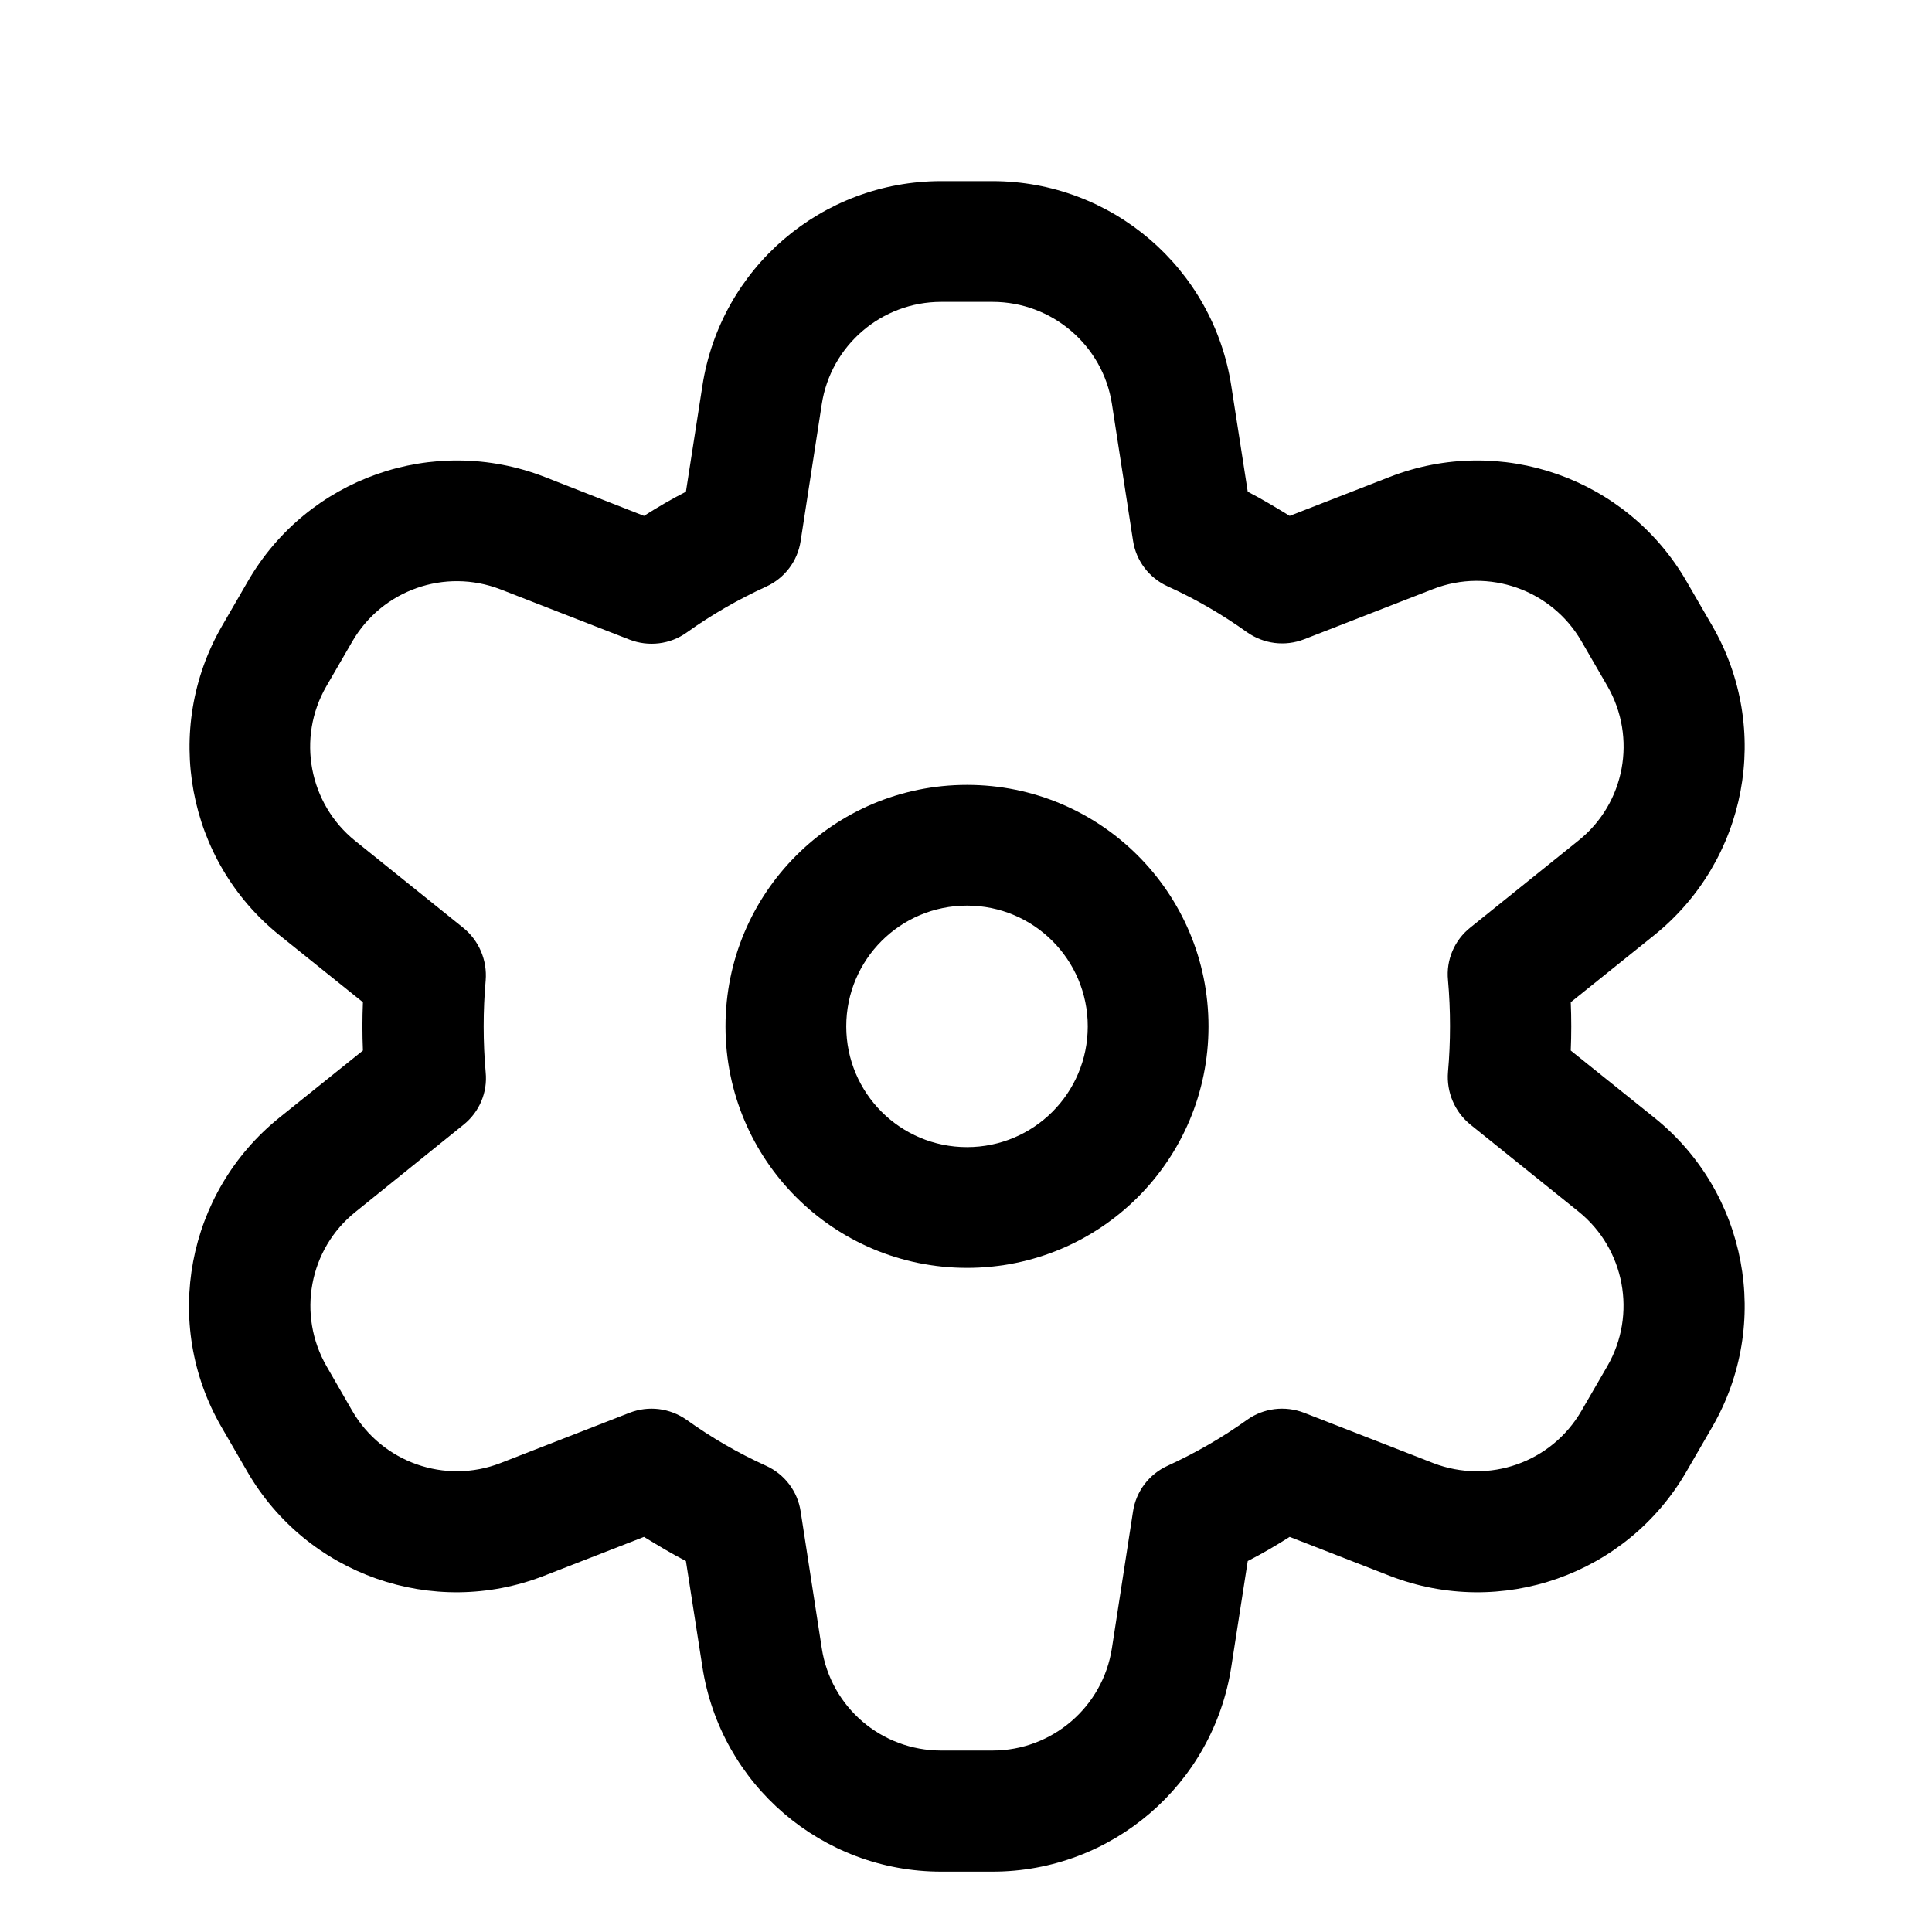 <svg xmlns="http://www.w3.org/2000/svg" viewBox="0 0 576 576"><!--! Font Awesome Pro 7.1.0 by @fontawesome - https://fontawesome.com License - https://fontawesome.com/license (Commercial License) Copyright 2025 Fonticons, Inc. --><path fill="currentColor" d="M209.4 115.1C214.8 79.9 245 54 280.6 54L295.9 54C331.4 54 361.7 79.9 367.1 115.1L372 146.6C376.3 148.8 380.4 151.3 384.5 153.8L414.3 142.2C447.4 129.3 485 142.5 502.8 173.3L510.5 186.6C528.3 217.4 520.9 256.5 493.2 278.8L468.3 298.8C468.5 303.6 468.5 308.4 468.3 313.2L493.2 333.2C520.9 355.4 528.3 394.6 510.5 425.4L502.8 438.7C485 469.5 447.5 482.7 414.3 469.8L384.5 458.2C380.4 460.8 376.3 463.2 372 465.4L367.1 496.9C361.7 532 331.5 558 295.9 558L280.6 558C245.1 558 214.8 532.1 209.4 496.9L204.5 465.4C200.2 463.2 196.1 460.7 192 458.2L162.2 469.8C129.1 482.7 91.5 469.5 73.7 438.7L66 425.4C48.2 394.6 55.6 355.5 83.3 333.2L108.2 313.2C108 308.4 108 303.6 108.2 298.8L83.3 278.8C55.7 256.6 48.4 217.4 66.2 186.6L73.9 173.3C91.7 142.5 129.2 129.3 162.4 142.2L192 153.8C196.1 151.2 200.2 148.8 204.5 146.6L209.4 115.1zM280.6 90C262.8 90 247.7 103 245 120.5L238.7 161.3C237.8 167.3 233.9 172.4 228.4 174.9C220.1 178.7 212.1 183.3 204.7 188.6C199.8 192.1 193.4 192.9 187.7 190.7L149.2 175.7C132.6 169.3 113.9 175.9 105 191.3L97.3 204.6C88.4 220 92.1 239.6 105.9 250.7L138.1 276.6C142.8 280.4 145.3 286.3 144.8 292.3C144 301.3 144 310.7 144.8 319.7C145.4 325.7 142.9 331.6 138.1 335.4L106 361.3C92.1 372.4 88.5 392 97.4 407.4L105 420.6C113.9 436 132.7 442.6 149.2 436.2L187.7 421.2C193.4 419 199.7 419.8 204.7 423.3C212.1 428.6 220 433.2 228.4 437C233.9 439.5 237.8 444.6 238.7 450.6L245 491.4C247.7 509 262.8 521.9 280.6 521.9L295.9 521.9C313.7 521.9 328.8 508.9 331.5 491.4L337.8 450.6C338.7 444.6 342.6 439.5 348.1 437C356.4 433.2 364.4 428.6 371.8 423.3C376.7 419.8 383.1 419 388.8 421.2L427.3 436.2C443.9 442.6 462.6 436 471.5 420.6L479.2 407.3C488.1 391.9 484.4 372.3 470.6 361.2L438.4 335.3C433.7 331.5 431.2 325.6 431.7 319.6C432.5 310.6 432.5 301.2 431.7 292.2C431.1 286.2 433.6 280.3 438.4 276.5L470.6 250.6C484.5 239.5 488.1 219.9 479.2 204.5L471.5 191.2C462.6 175.8 443.8 169.2 427.3 175.6L388.8 190.6C383.1 192.8 376.8 192 371.8 188.5C364.4 183.2 356.5 178.6 348.1 174.8C342.6 172.3 338.7 167.2 337.8 161.2L331.5 120.4C328.8 103 313.7 90 295.9 90L280.6 90zM288.3 270C268.4 270 252.3 286.1 252.3 306C252.3 325.9 268.4 342 288.3 342C308.2 342 324.3 325.9 324.3 306C324.3 286.1 308.2 270 288.3 270zM360.3 306C360.3 345.8 328.1 378 288.3 378C248.5 378 216.3 345.8 216.3 306C216.3 266.2 248.5 234 288.3 234C328.1 234 360.3 266.2 360.3 306z"/></svg>